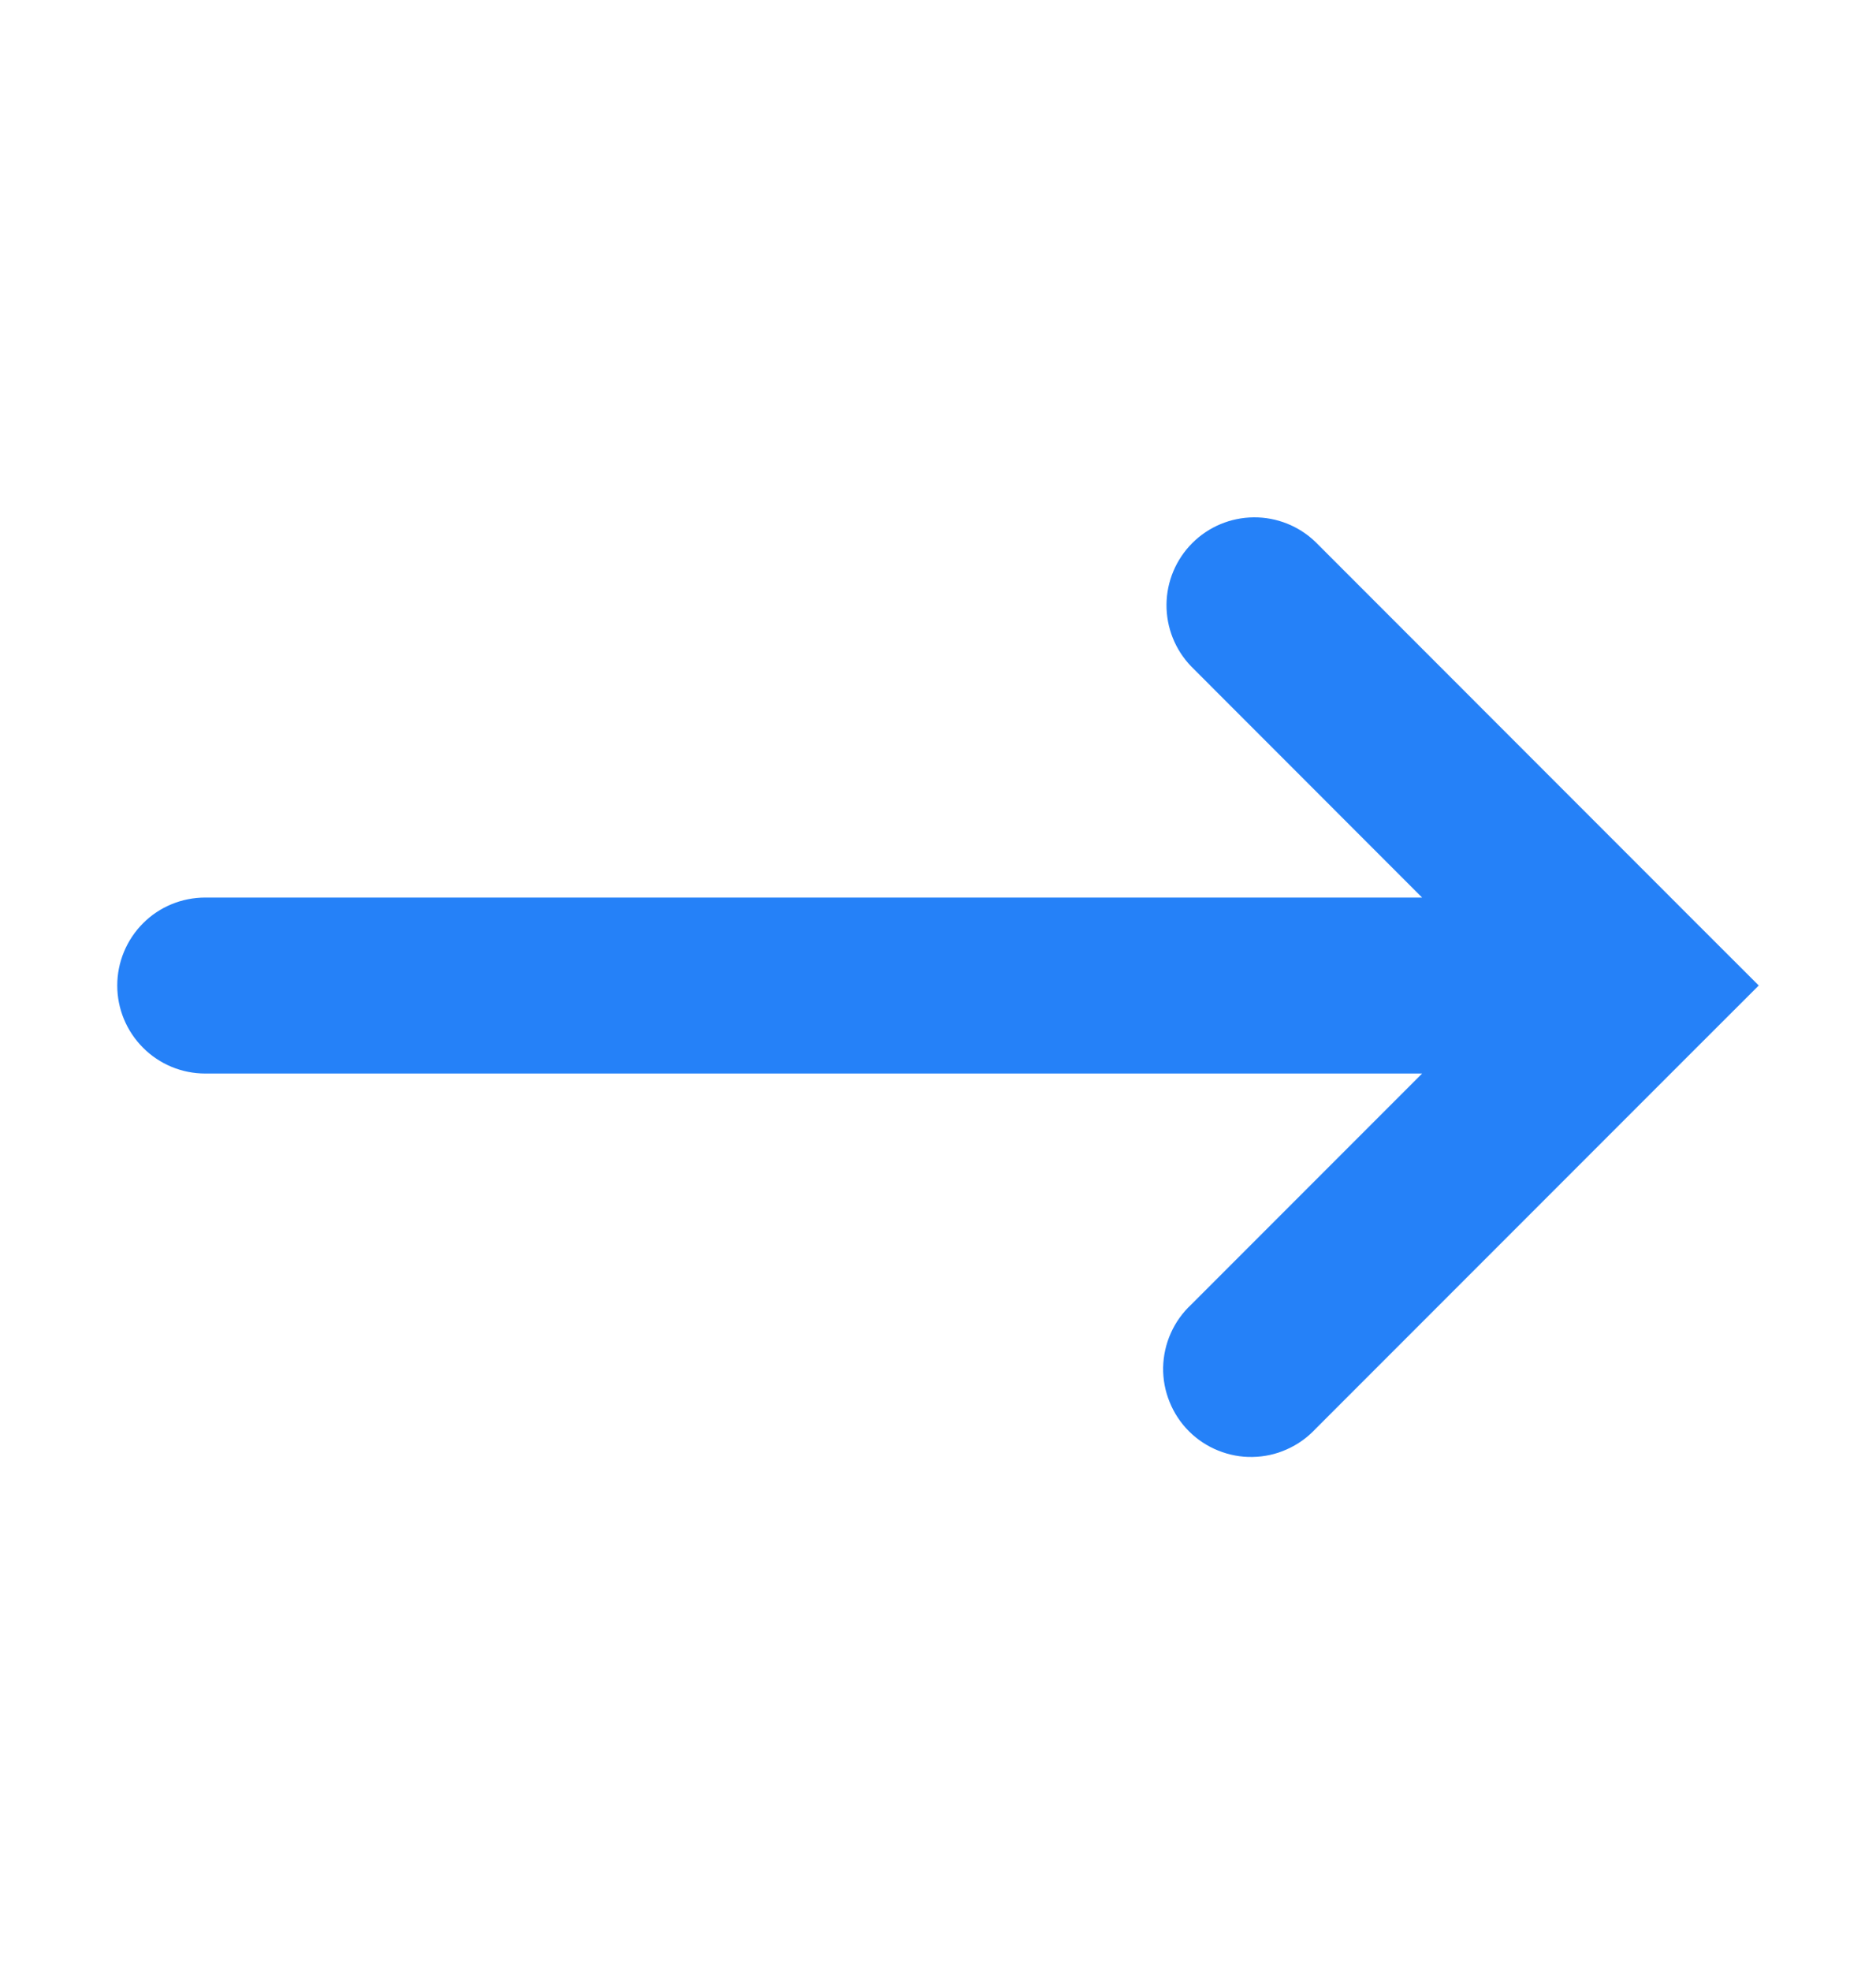 <svg width="20" height="21" viewBox="0 0 20 21" fill="none" xmlns="http://www.w3.org/2000/svg">
<path fill-rule="evenodd" clip-rule="evenodd" d="M12.699 13.9C12.607 13.986 12.533 14.089 12.482 14.204C12.43 14.319 12.403 14.444 12.4 14.569C12.398 14.695 12.421 14.82 12.469 14.937C12.516 15.054 12.586 15.16 12.675 15.249C12.764 15.338 12.87 15.408 12.987 15.455C13.104 15.502 13.229 15.526 13.354 15.523C13.48 15.521 13.604 15.494 13.719 15.442C13.834 15.391 13.938 15.317 14.024 15.225L18.086 11.163L18.75 10.5L18.087 9.838L14.025 5.775C13.848 5.604 13.611 5.51 13.366 5.512C13.12 5.514 12.885 5.612 12.711 5.786C12.537 5.96 12.438 6.195 12.436 6.441C12.434 6.686 12.528 6.923 12.699 7.1L15.161 9.563H2.188C1.939 9.563 1.7 9.661 1.525 9.837C1.349 10.013 1.25 10.252 1.25 10.5C1.25 10.749 1.349 10.987 1.525 11.163C1.7 11.339 1.939 11.438 2.188 11.438H15.161L12.699 13.9Z" fill="#2581F8"/>
</svg>
